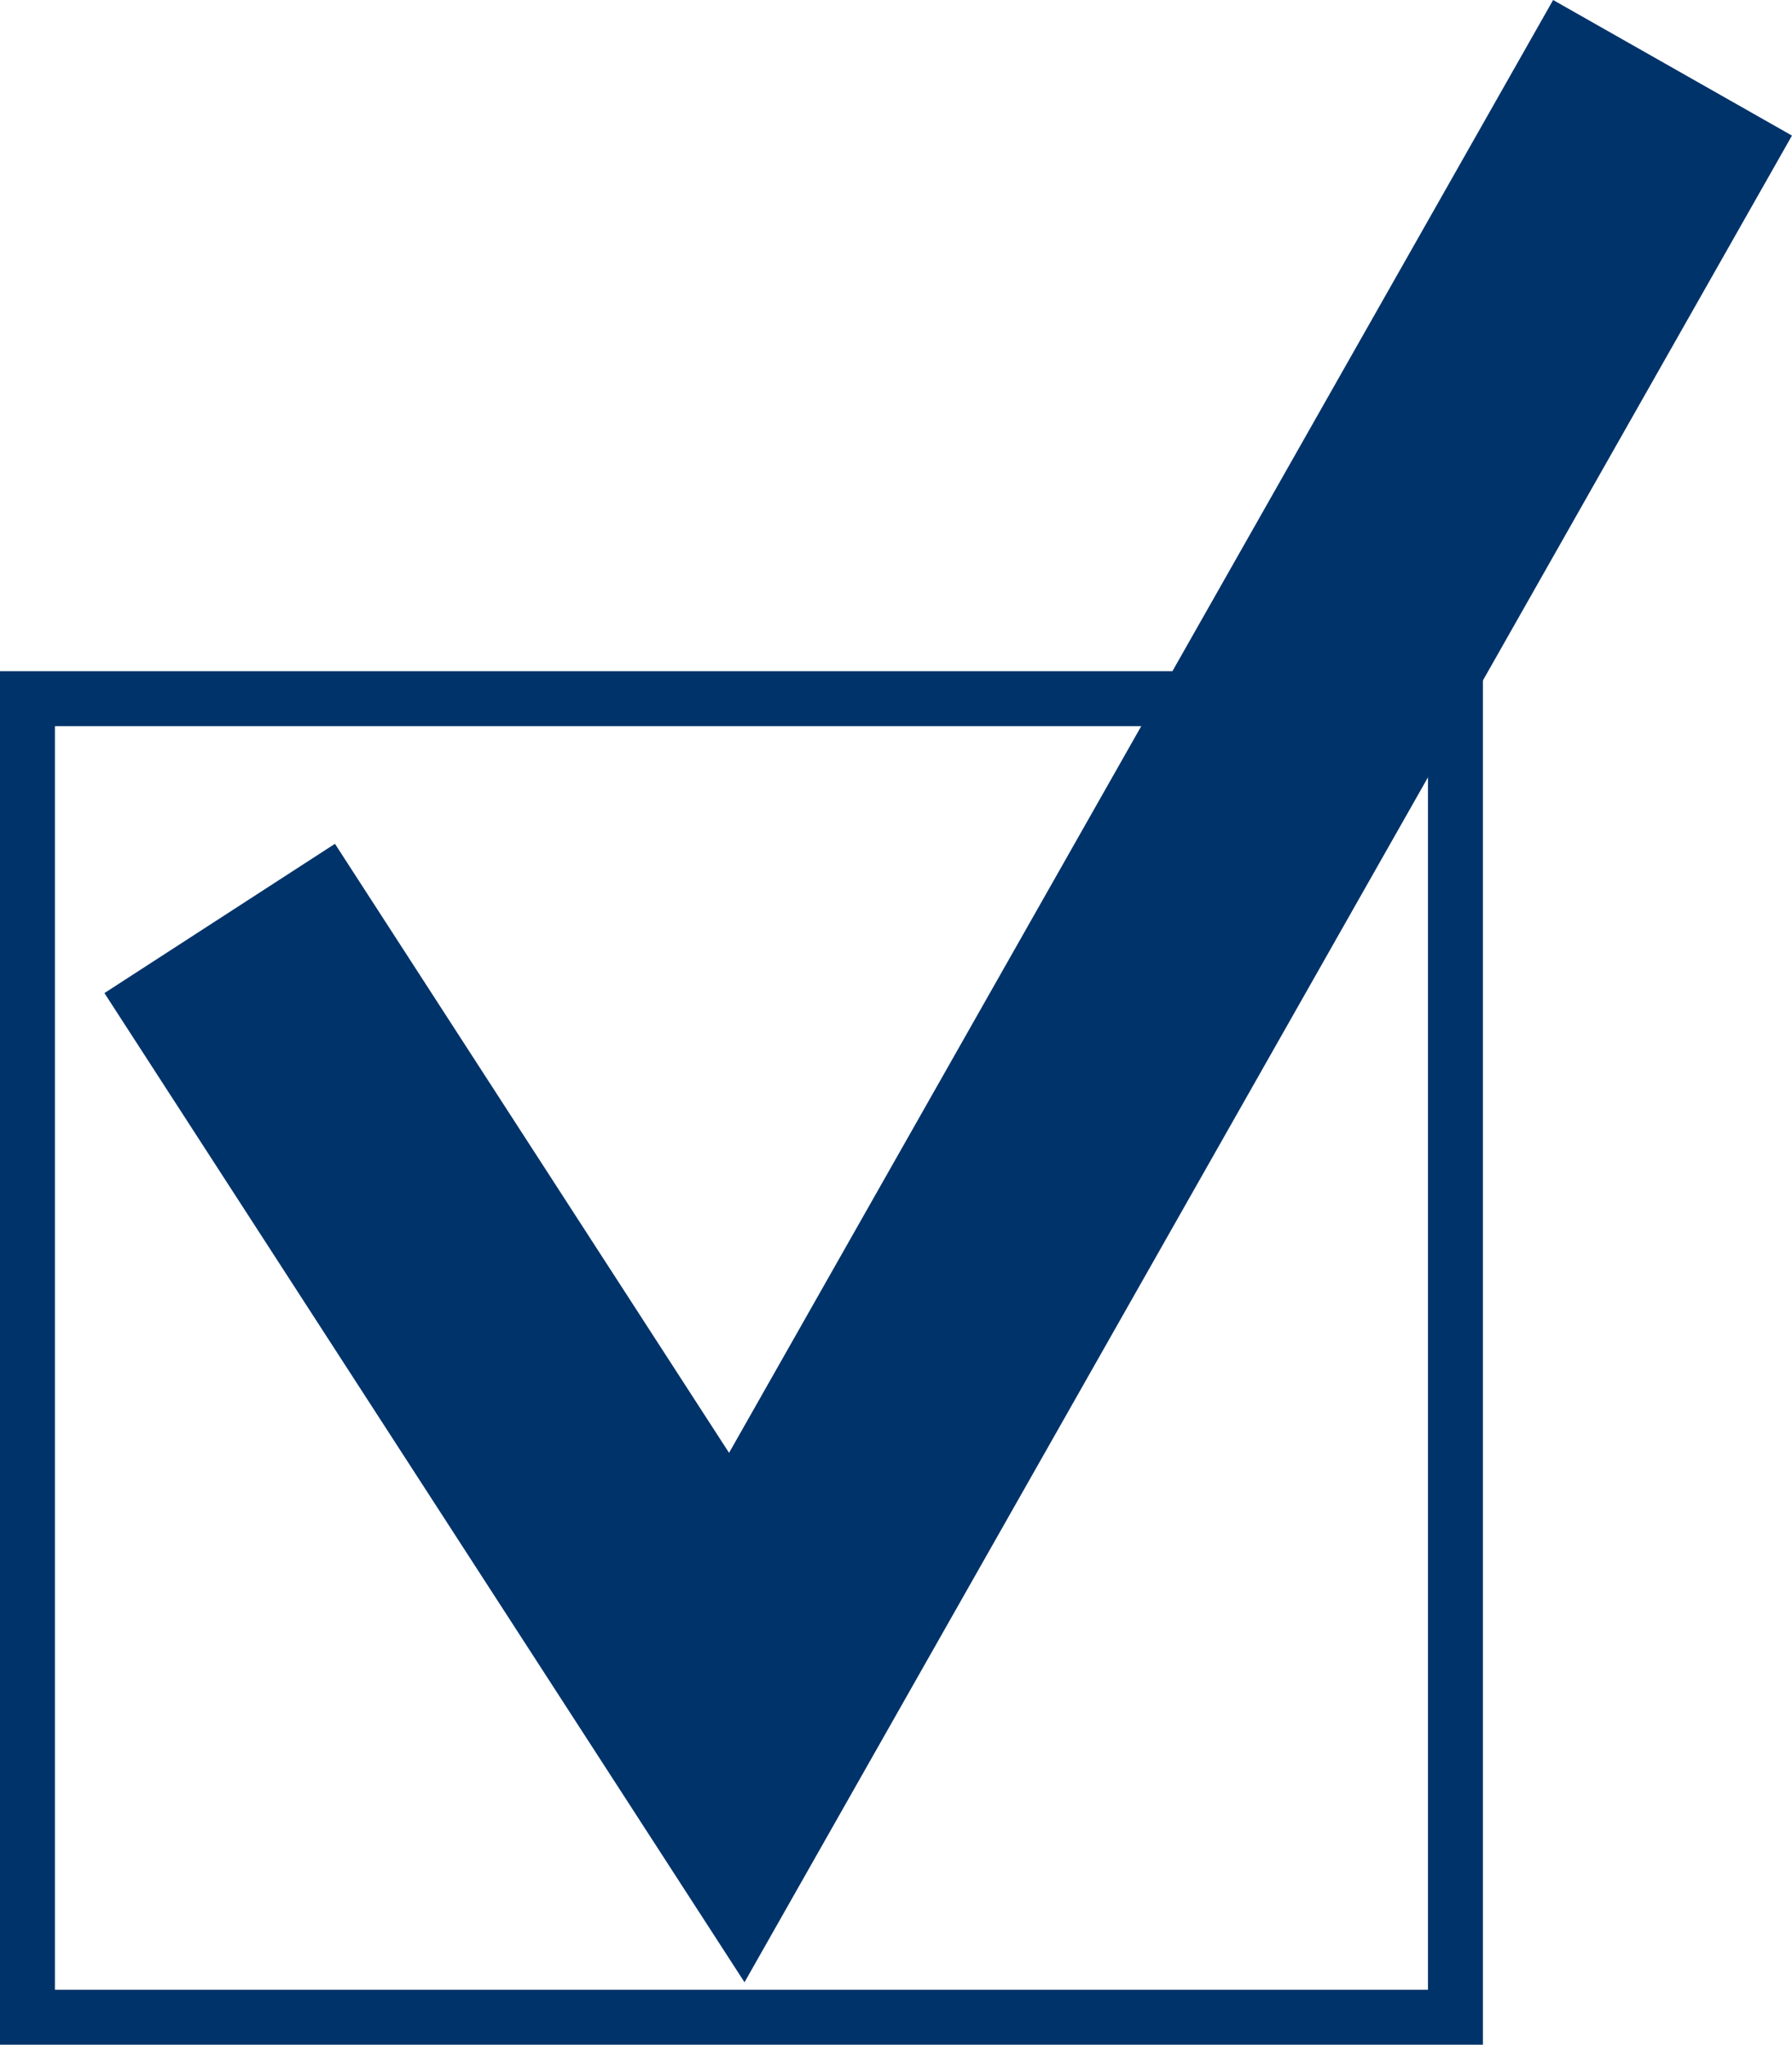 <svg xmlns="http://www.w3.org/2000/svg" width="32.628" height="37.217" viewBox="0 0 32.628 37.217">
  <g id="グループ_402" data-name="グループ 402" transform="translate(0 1.234)">
    <g id="長方形_3035" data-name="長方形 3035" transform="translate(0 10.983)" fill="none" stroke="#00336a" stroke-width="1">
      <rect width="27" height="25" stroke="none"/>
      <rect x="0.5" y="0.5" width="26" height="24" fill="none"/>
    </g>
    <path id="パス_390" data-name="パス 390" d="M220,2528.5l9.415,14.545,17.038-30.028" transform="translate(-216 -2513.017)" fill="none" stroke="#00336a" stroke-width="5"/>
  </g>
</svg>
